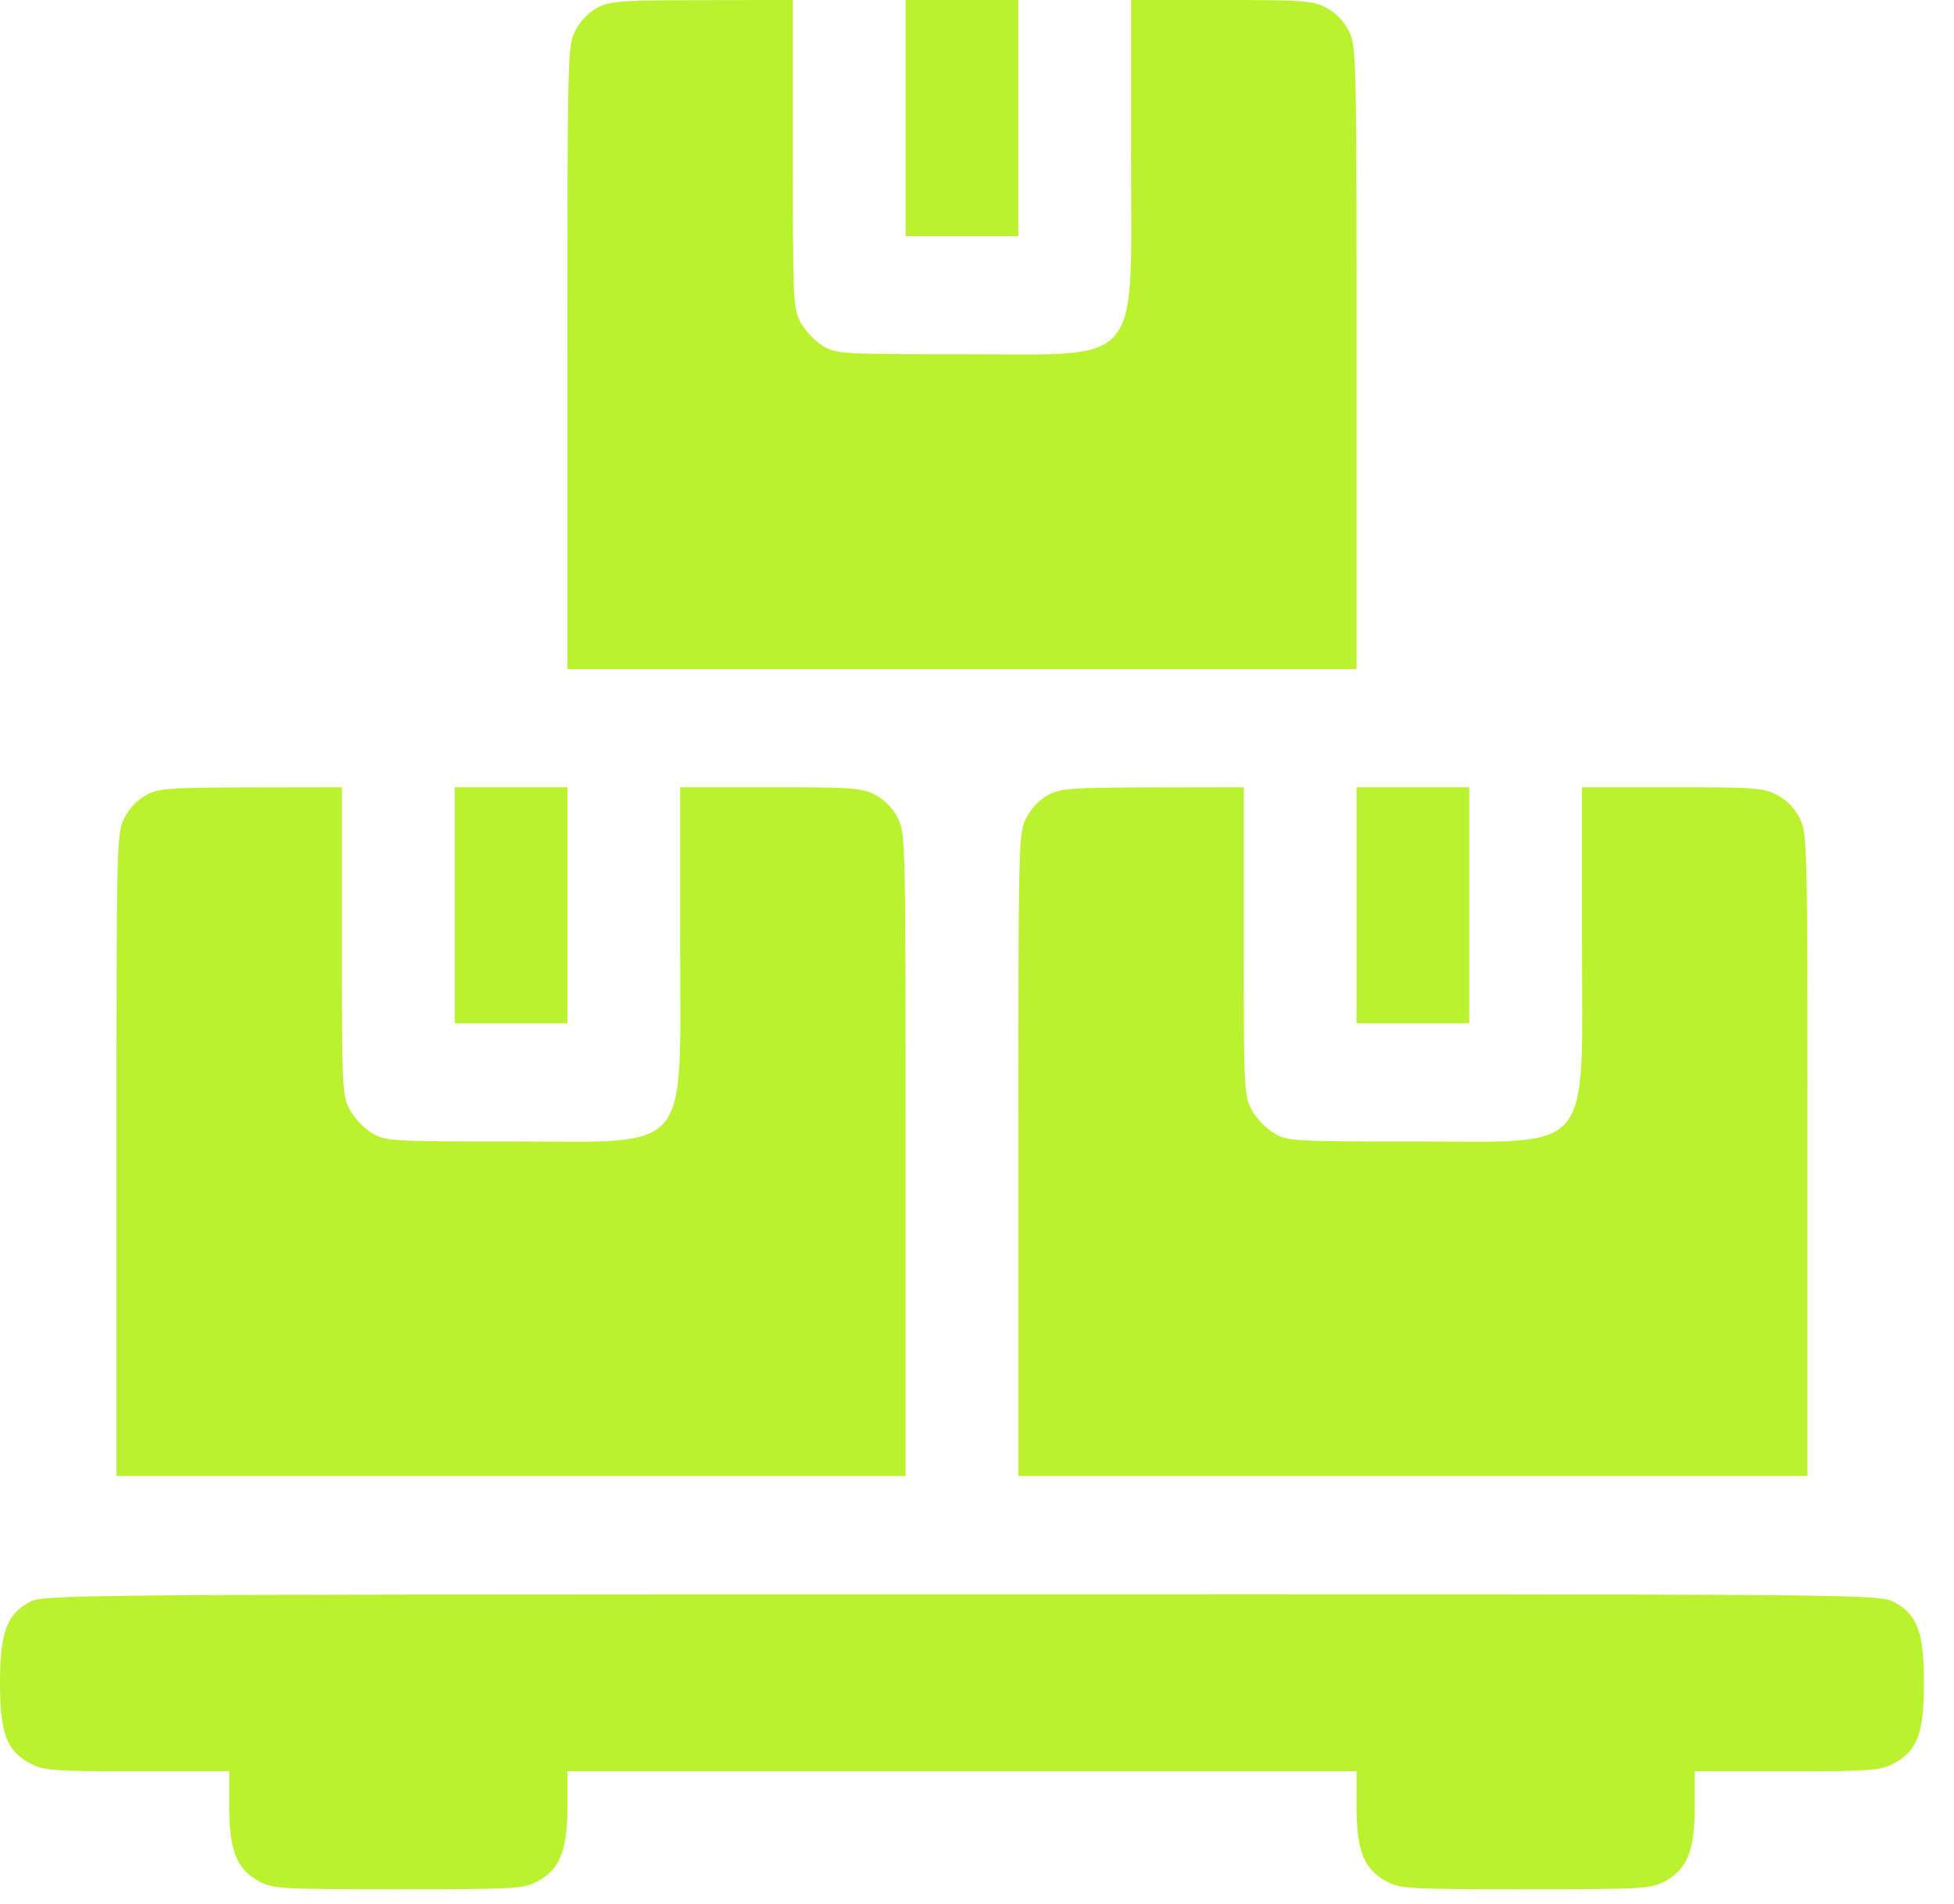 <?xml version="1.0" encoding="UTF-8"?> <svg xmlns="http://www.w3.org/2000/svg" width="39" height="38" viewBox="0 0 39 38" fill="none"><path fill-rule="evenodd" clip-rule="evenodd" d="M11.907 0.162C11.736 0.257 11.568 0.437 11.476 0.627C11.329 0.929 11.325 1.08 11.325 7.146V13.355H19.2H27.075V7.146C27.075 1.078 27.072 0.929 26.924 0.626C26.827 0.427 26.668 0.26 26.477 0.158C26.205 0.013 26.037 0 24.378 0H22.575V3.073C22.575 7.399 22.853 7.07 19.195 7.07C16.801 7.07 16.697 7.064 16.425 6.904C16.27 6.812 16.071 6.604 15.984 6.442C15.83 6.154 15.825 6.057 15.825 3.073V0L14.006 0.003C12.344 0.007 12.163 0.02 11.907 0.162ZM18.075 2.357V4.714H19.2H20.325V2.357V0H19.2H18.075V2.357ZM2.907 15.874C2.736 15.969 2.568 16.149 2.476 16.339C2.328 16.641 2.325 16.792 2.325 23.054V29.46H10.2H18.075V23.054C18.075 16.789 18.072 16.642 17.924 16.338C17.827 16.139 17.668 15.972 17.477 15.87C17.205 15.725 17.037 15.712 15.378 15.712H13.575V18.785C13.575 23.111 13.853 22.782 10.194 22.782C7.801 22.782 7.697 22.776 7.425 22.616C7.27 22.524 7.071 22.316 6.984 22.153C6.83 21.866 6.825 21.769 6.825 18.785V15.712L5.006 15.715C3.344 15.719 3.163 15.732 2.907 15.874ZM9.075 18.069V20.425H10.2H11.325V18.069V15.712H10.2H9.075V18.069ZM20.907 15.874C20.736 15.969 20.568 16.149 20.476 16.339C20.328 16.641 20.325 16.792 20.325 23.054V29.46H28.2H36.075V23.054C36.075 16.789 36.072 16.642 35.924 16.338C35.827 16.139 35.667 15.972 35.477 15.87C35.205 15.725 35.037 15.712 33.378 15.712H31.575V18.785C31.575 23.111 31.853 22.782 28.195 22.782C25.801 22.782 25.697 22.776 25.425 22.616C25.27 22.524 25.071 22.316 24.984 22.153C24.83 21.866 24.825 21.769 24.825 18.785V15.712L23.006 15.715C21.344 15.719 21.163 15.732 20.907 15.874ZM27.075 18.069V20.425H28.2H29.325V18.069V15.712H28.2H27.075V18.069ZM0.582 31.979C0.132 32.227 0 32.592 0 33.584C0 34.59 0.132 34.944 0.598 35.194C0.871 35.339 1.038 35.352 2.735 35.352H4.575V36.062C4.575 36.937 4.725 37.311 5.173 37.55C5.452 37.699 5.612 37.708 7.95 37.708C10.289 37.708 10.448 37.699 10.727 37.55C11.175 37.311 11.325 36.937 11.325 36.062V35.352H19.2H27.075V36.062C27.075 36.937 27.225 37.311 27.673 37.55C27.952 37.699 28.111 37.708 30.45 37.708C32.788 37.708 32.948 37.699 33.227 37.55C33.675 37.311 33.825 36.937 33.825 36.062V35.352H35.666C37.362 35.352 37.529 35.339 37.802 35.194C38.269 34.944 38.4 34.59 38.4 33.584C38.4 32.578 38.269 32.224 37.802 31.975C37.508 31.817 37.402 31.817 19.184 31.82C1.091 31.823 0.859 31.825 0.582 31.979Z" fill="#BBF22F"></path></svg> 